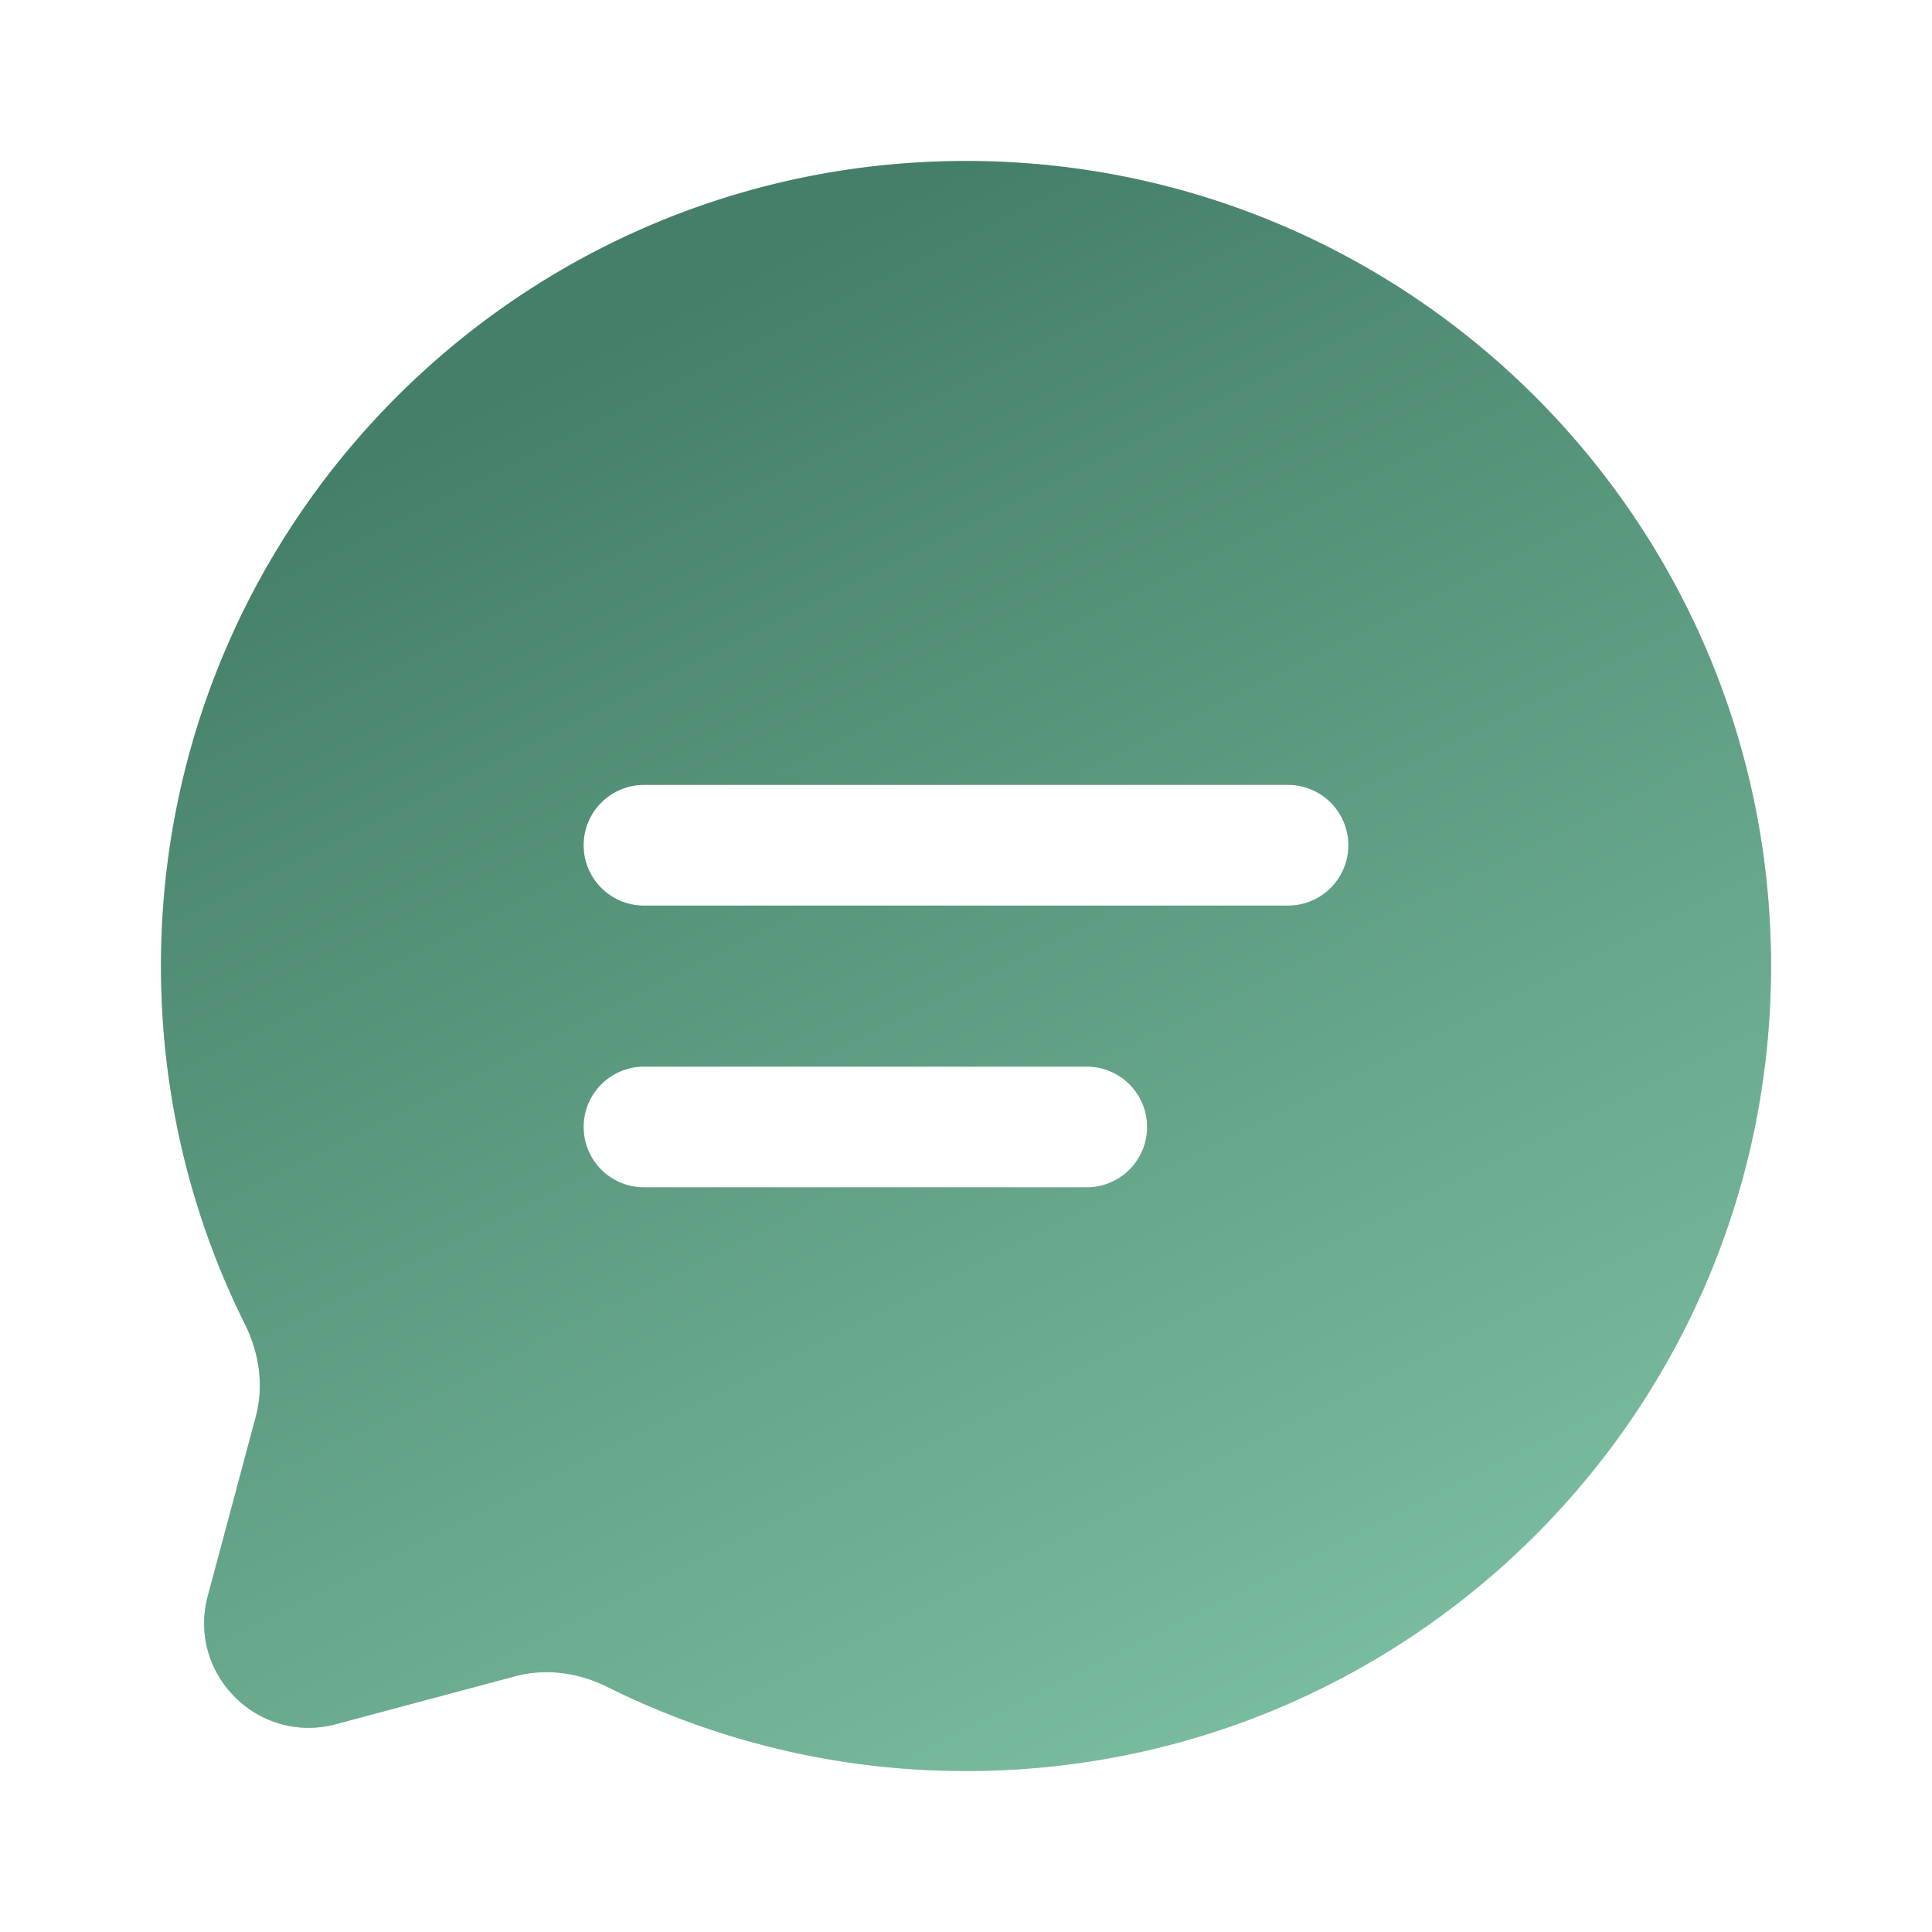 <svg xmlns="http://www.w3.org/2000/svg" width="40" height="40" fill="none"><path fill="#C4CCD7" fill-rule="evenodd" d="M20 36.667c9.205 0 16.667-7.462 16.667-16.667 0-9.205-7.462-16.667-16.667-16.667-9.205 0-16.667 7.462-16.667 16.667 0 2.666.626 5.186 1.74 7.42.295.595.394 1.273.222 1.914l-.993 3.71c-.43 1.61 1.043 3.084 2.654 2.653l3.71-.992c.64-.172 1.32-.073 1.913.223A16.598 16.598 0 0 0 20 36.666Zm-6.667-14.584a1.25 1.25 0 1 0 0 2.5H22.5a1.25 1.25 0 0 0 0-2.5h-9.167Zm-1.25-4.583c0-.69.56-1.25 1.25-1.25h13.334a1.25 1.25 0 0 1 0 2.5H13.333c-.69 0-1.25-.56-1.25-1.25Z" clip-rule="evenodd"/><path fill="url(#a)" fill-rule="evenodd" d="M20 36.667c9.205 0 16.667-7.462 16.667-16.667 0-9.205-7.462-16.667-16.667-16.667-9.205 0-16.667 7.462-16.667 16.667 0 2.666.626 5.186 1.74 7.42.295.595.394 1.273.222 1.914l-.993 3.71c-.43 1.61 1.043 3.084 2.654 2.653l3.71-.992c.64-.172 1.32-.073 1.913.223A16.598 16.598 0 0 0 20 36.666Zm-6.667-14.584a1.25 1.25 0 1 0 0 2.5H22.5a1.25 1.25 0 0 0 0-2.5h-9.167Zm-1.25-4.583c0-.69.56-1.25 1.25-1.25h13.334a1.25 1.25 0 0 1 0 2.5H13.333c-.69 0-1.25-.56-1.25-1.25Z" clip-rule="evenodd"/><defs><linearGradient id="a" x1="20" x2="36.667" y1="3.333" y2="36.667" gradientUnits="userSpaceOnUse"><stop stop-color="#448068"/><stop offset="1" stop-color="#83C6A9"/></linearGradient></defs></svg>